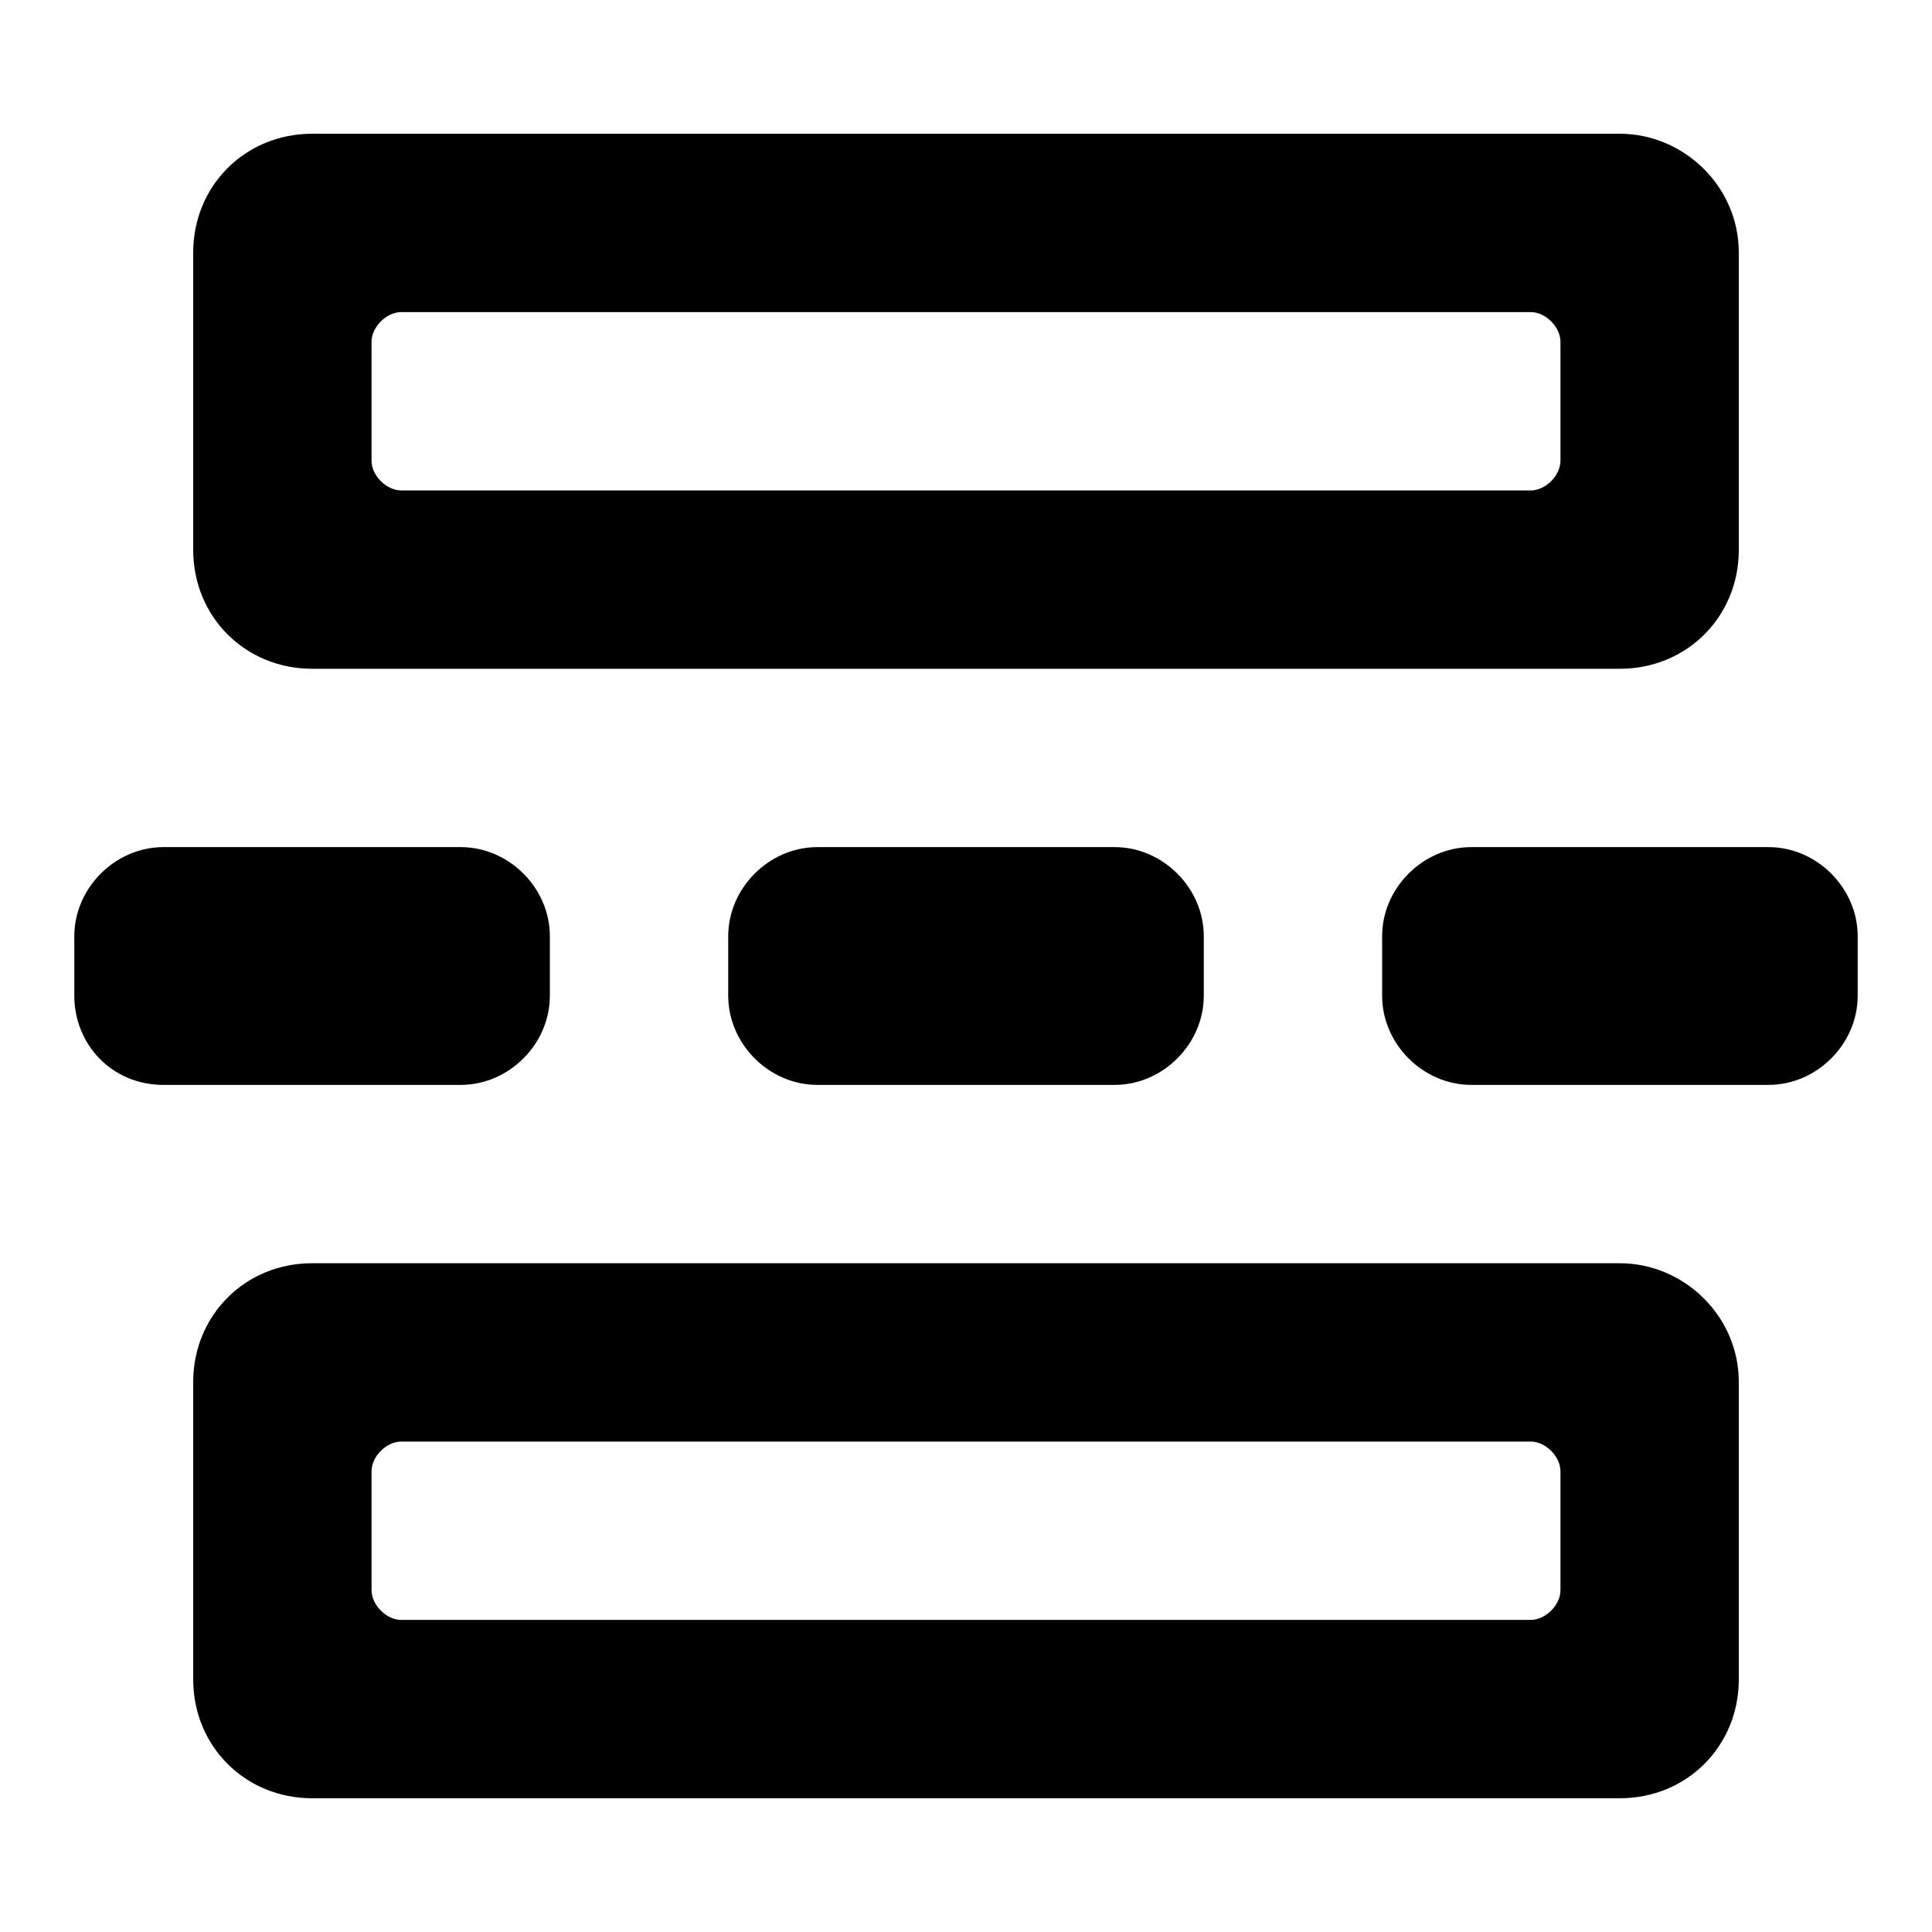 <?xml version="1.0" encoding="utf-8"?><!-- Uploaded to: SVG Repo, www.svgrepo.com, Generator: SVG Repo Mixer Tools -->
<svg fill="#000000" xmlns="http://www.w3.org/2000/svg" 
	 width="800px" height="800px" viewBox="0 0 52 52" enable-background="new 0 0 52 52" xml:space="preserve">
<path fill-rule="evenodd" clip-rule="evenodd" d="M47.6,29.2h-8c-1.3,0-2.4-1.1-2.4-2.4v-1.6
	c0-1.3,1.1-2.4,2.4-2.4h8c1.3,0,2.4,1.1,2.4,2.4v1.6C50,28.1,48.9,29.2,47.6,29.2"/>
<path fill-rule="evenodd" clip-rule="evenodd" d="M30,29.2h-8c-1.3,0-2.4-1.1-2.4-2.4v-1.6
	c0-1.3,1.1-2.4,2.4-2.4h8c1.3,0,2.4,1.1,2.4,2.4v1.6C32.4,28.1,31.3,29.2,30,29.2"/>
<path fill-rule="evenodd" clip-rule="evenodd" d="M12.4,29.2h-8C3,29.2,2,28.1,2,26.8v-1.6
	c0-1.3,1.1-2.4,2.4-2.4h8c1.3,0,2.4,1.1,2.4,2.4v1.6C14.8,28.1,13.7,29.2,12.4,29.2"/>
<path fill-rule="evenodd" clip-rule="evenodd" d="M43.6,34H8.4c-1.8,0-3.2,1.4-3.2,3.2v8c0,1.8,1.4,3.2,3.2,3.2h35.2
	c1.8,0,3.2-1.4,3.2-3.2v-8C46.8,35.4,45.3,34,43.6,34z M42,42.8c0,0.4-0.4,0.8-0.8,0.8H10.8c-0.4,0-0.8-0.4-0.8-0.8v-3.2
	c0-0.4,0.4-0.8,0.8-0.8h30.4c0.4,0,0.8,0.4,0.8,0.8V42.8z"/>
<path fill-rule="evenodd" clip-rule="evenodd" d="M43.6,3.6H8.4C6.6,3.6,5.2,5,5.2,6.8v8c0,1.8,1.4,3.2,3.2,3.2h35.2
	c1.8,0,3.2-1.4,3.2-3.2v-8C46.8,5,45.3,3.6,43.6,3.6z M42,12.4c0,0.4-0.4,0.8-0.8,0.8H10.8c-0.4,0-0.8-0.4-0.8-0.8V9.2
	c0-0.4,0.4-0.8,0.8-0.8h30.4c0.4,0,0.8,0.4,0.8,0.8V12.4z"/>
</svg>